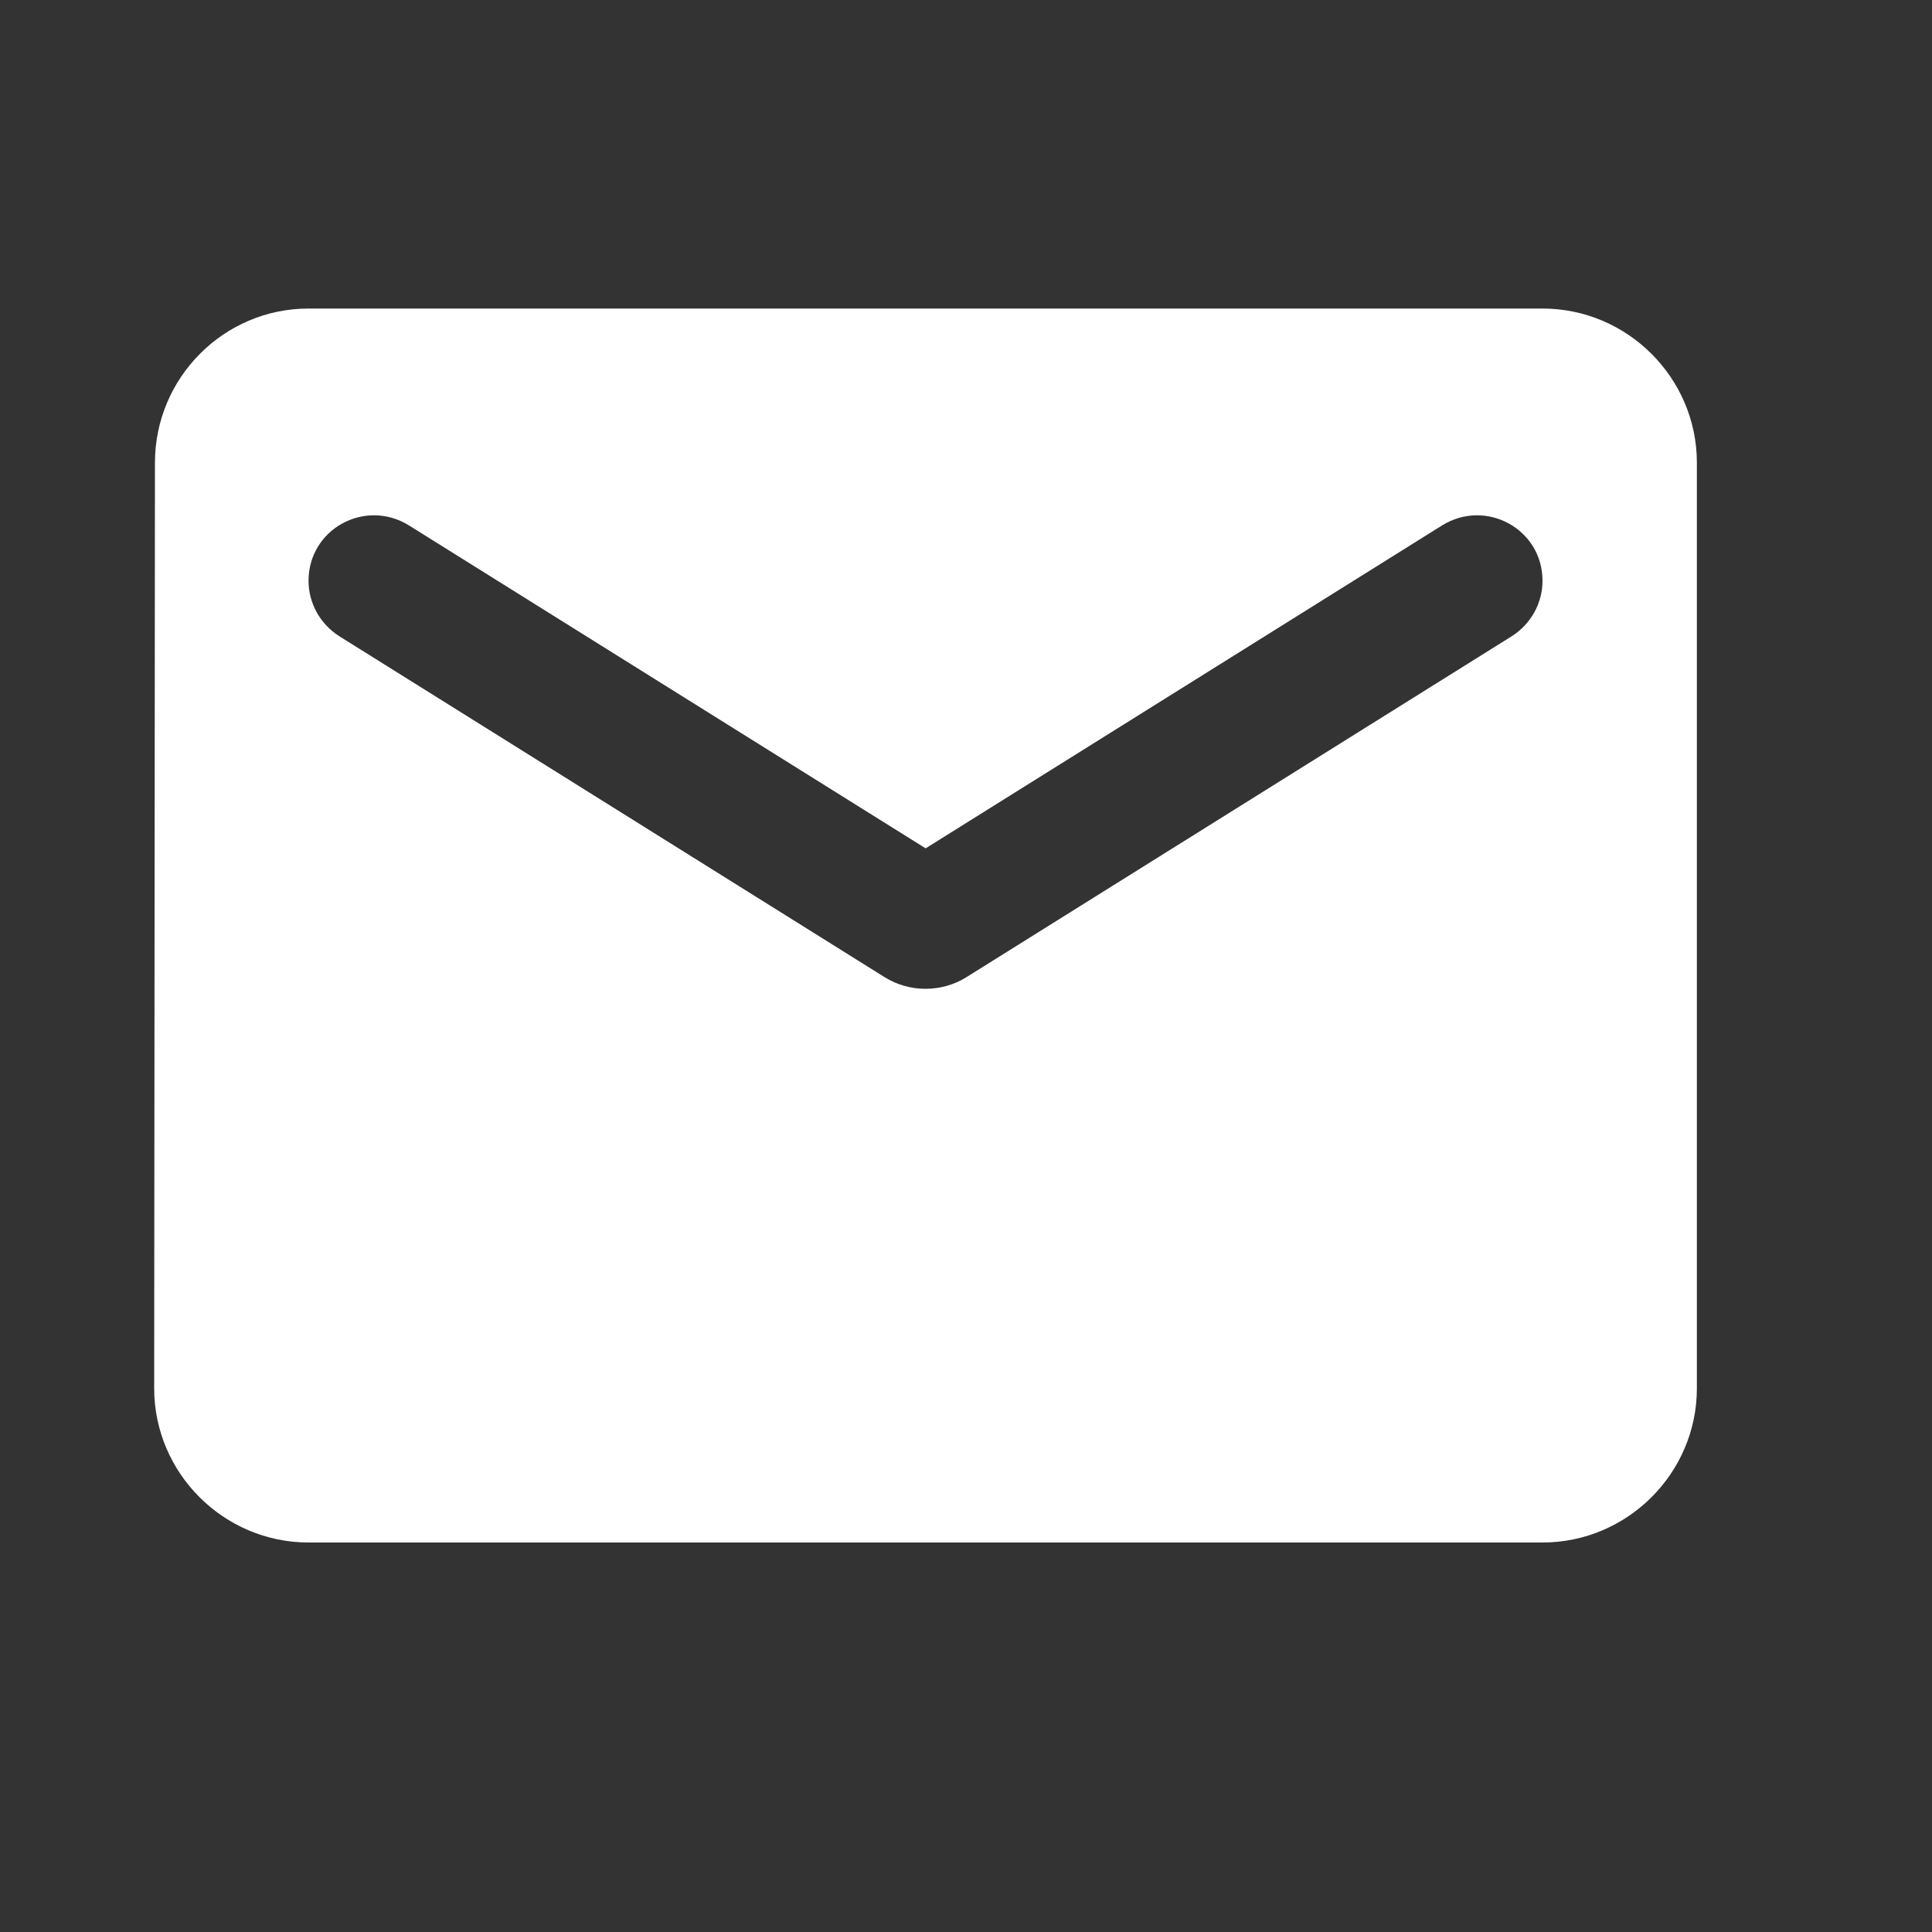 <?xml version="1.0" encoding="utf-8"?>
<svg xmlns="http://www.w3.org/2000/svg" fill="none" height="100%" overflow="visible" preserveAspectRatio="none" style="display: block;" viewBox="0 0 10 10" width="100%">
<rect x="0" y="0" width="10" height="10" fill="#333333" stroke="none"/>
<g id="email">
<path d="M7.984 1.597H1.597C1.158 1.597 0.802 1.956 0.802 2.395L0.798 7.186C0.798 7.625 1.158 7.984 1.597 7.984H7.984C8.423 7.984 8.783 7.625 8.783 7.186V2.395C8.783 1.956 8.423 1.597 7.984 1.597ZM7.825 3.293L5.002 5.058C4.874 5.138 4.707 5.138 4.579 5.058L1.756 3.293C1.657 3.23 1.597 3.122 1.597 3.006C1.597 2.739 1.888 2.579 2.116 2.719L4.791 4.391L7.465 2.719C7.693 2.579 7.984 2.739 7.984 3.006C7.984 3.122 7.924 3.23 7.825 3.293Z" fill="white" id="Vector"/>
</g>
</svg>